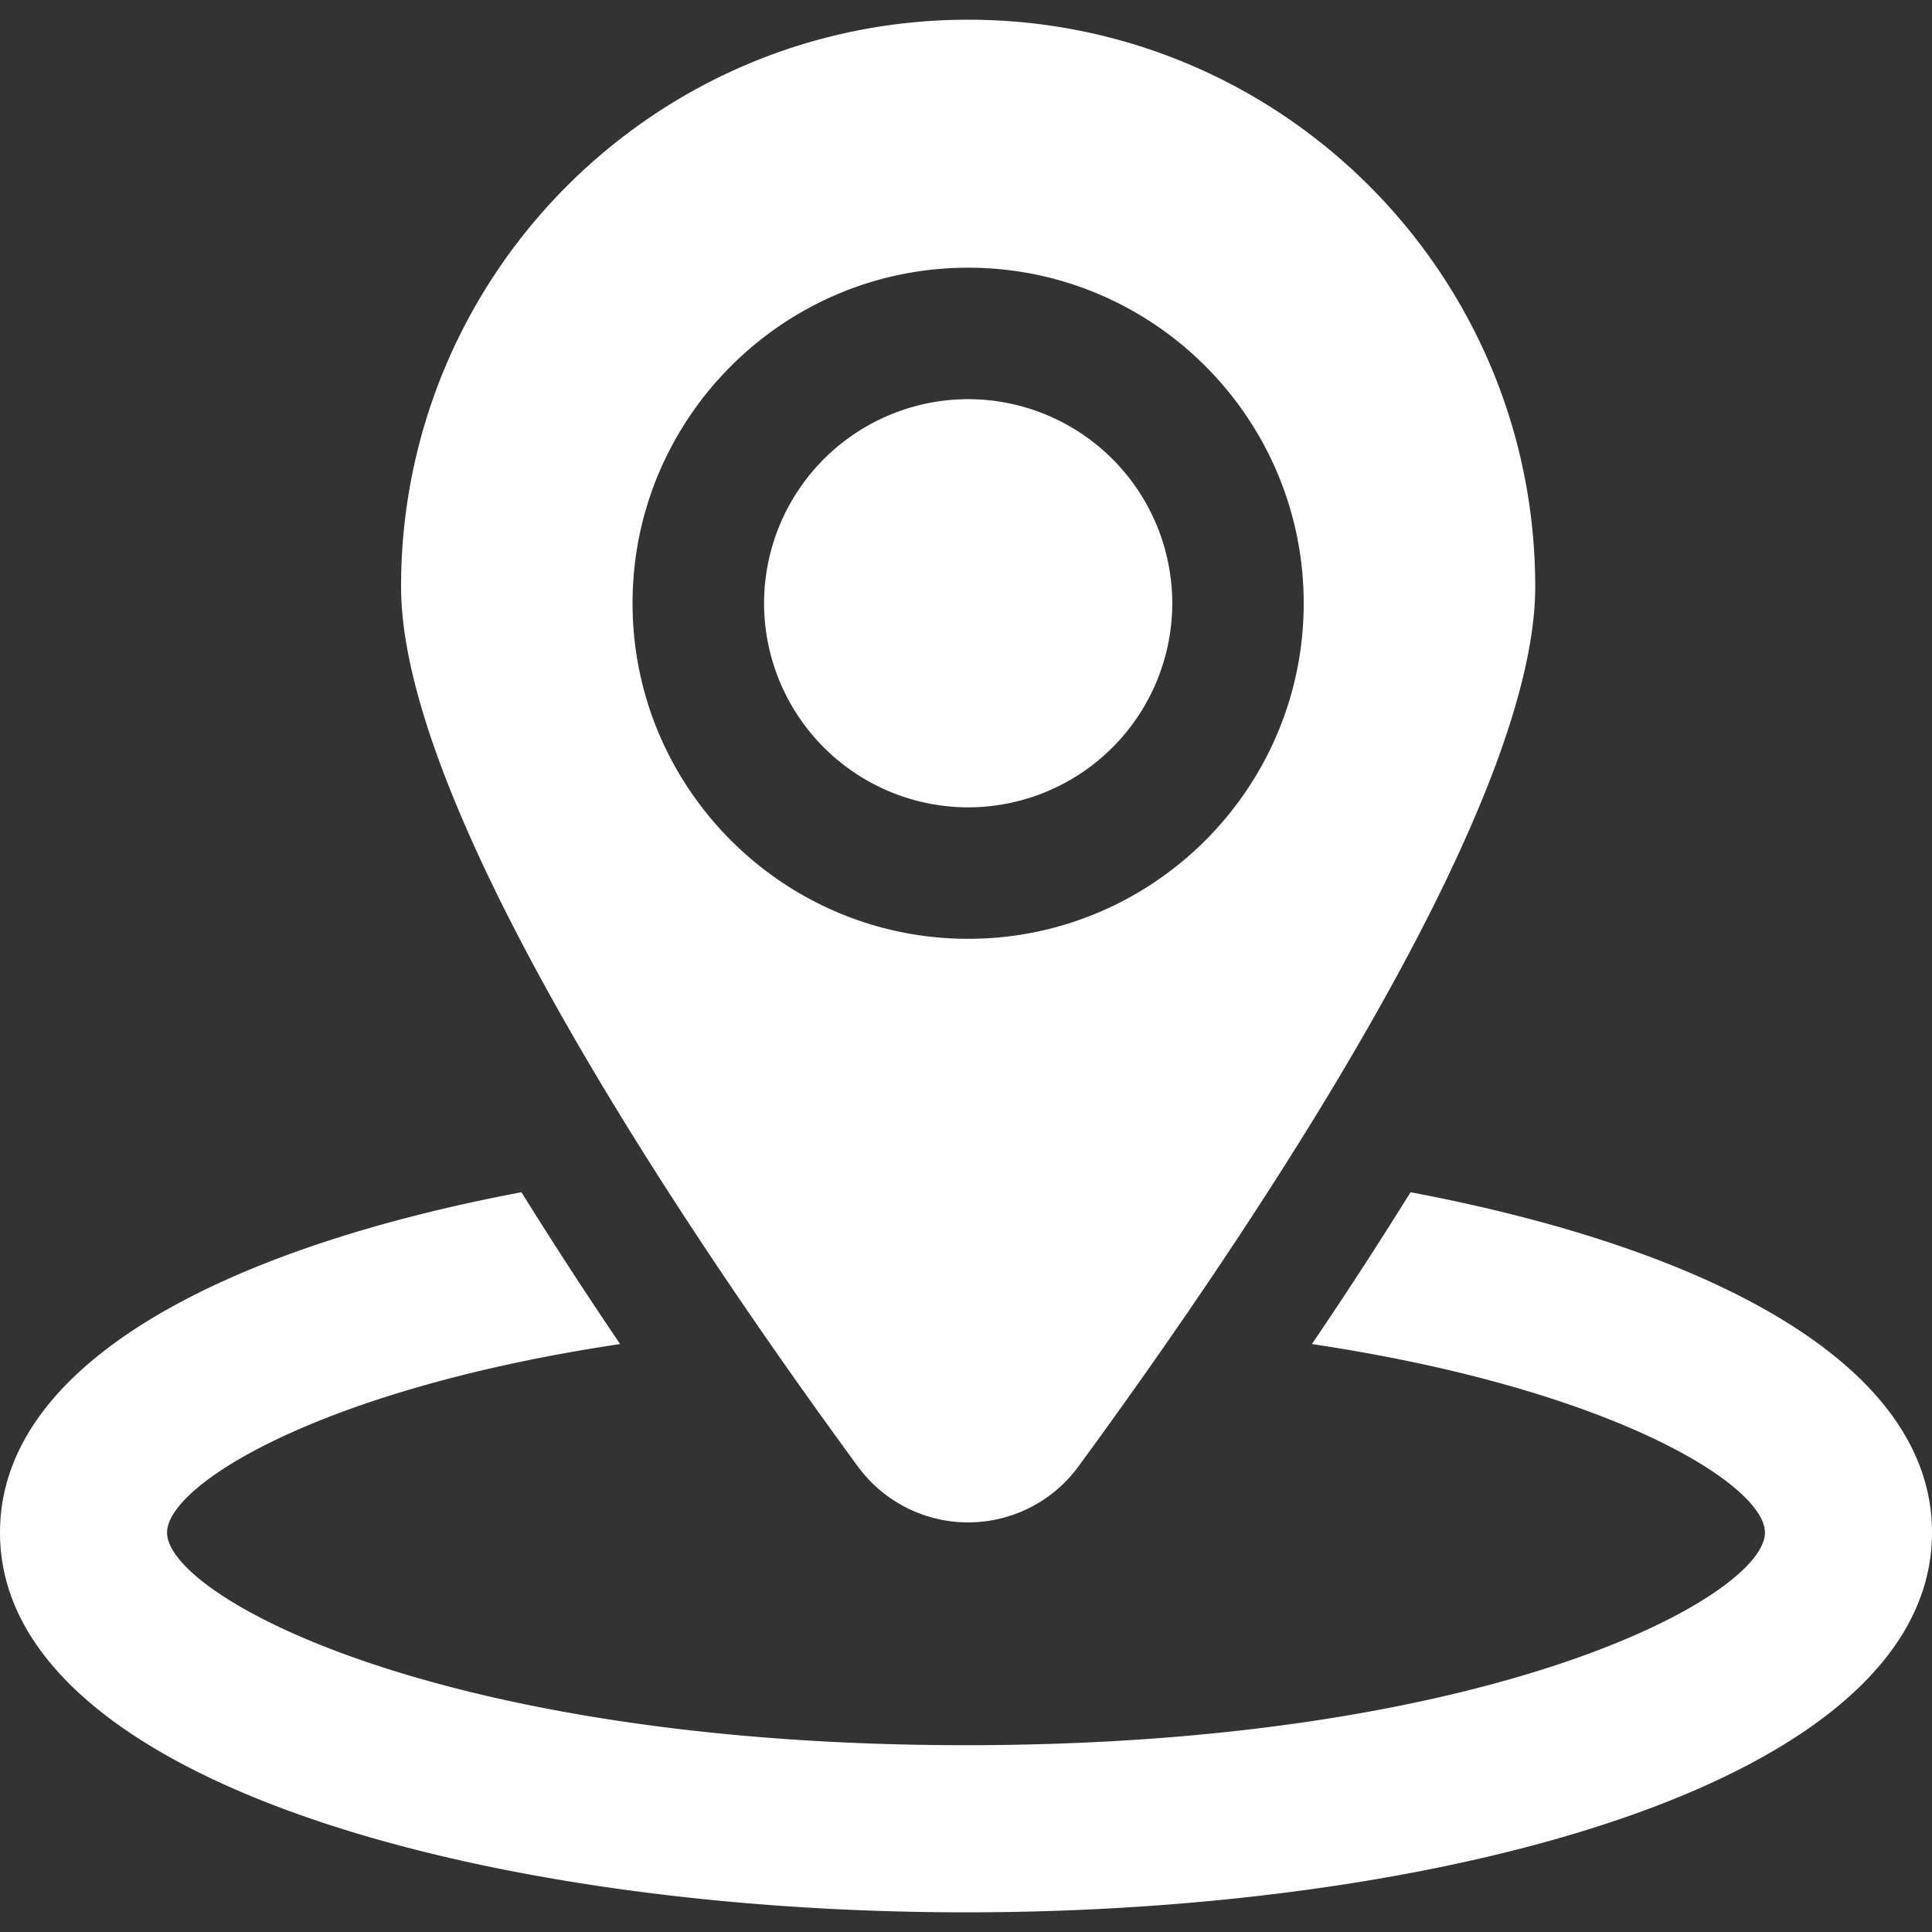 <svg xmlns="http://www.w3.org/2000/svg" xml:space="preserve" id="Capa_1" width="512" height="512" x="0" y="0" style="enable-background:new 0 0 45.879 45.879" version="1.1" viewBox="0 0 45.879 45.879"><rect x="0" y="0" width="45.879" height="45.879" fill="#333333" stroke="none"/><g><g><g fill="#FFF"><path d="M33.496 28.312a107.992 107.992 0 0 1-2.342 3.605c7.115 1.064 10.758 3.343 10.758 4.477 0 1.51-6.455 5.049-18.973 5.049-12.517 0-18.972-3.539-18.972-5.049 0-1.134 3.642-3.412 10.759-4.477a108.076 108.076 0 0 1-2.343-3.605C5.361 29.636 0 32.358 0 36.394c0 5.92 11.541 9.018 22.939 9.018 11.4 0 22.94-3.098 22.94-9.018.001-4.036-5.359-6.758-12.383-8.082z" class="active-path" data-old_color="#000000" data-original="#000000"/><g><path d="M22.991.468c-7.438 0-13.467 6.029-13.467 13.465 0 5.335 6.927 15.542 10.845 20.888a3.246 3.246 0 0 0 5.242 0c3.918-5.346 10.846-15.553 10.846-20.888 0-7.436-6.029-13.465-13.466-13.465zm0 21.826c-4.395 0-7.97-3.575-7.97-7.968 0-4.394 3.575-7.969 7.97-7.969 4.394 0 7.968 3.575 7.968 7.969 0 4.393-3.574 7.968-7.968 7.968z" class="active-path" data-old_color="#000000" data-original="#000000"/><path d="M22.991 9.479a4.852 4.852 0 0 0-4.847 4.847 4.852 4.852 0 0 0 4.847 4.846 4.852 4.852 0 0 0 4.847-4.846 4.852 4.852 0 0 0-4.847-4.847z" class="active-path" data-old_color="#000000" data-original="#000000"/></g></g></g></g></svg>